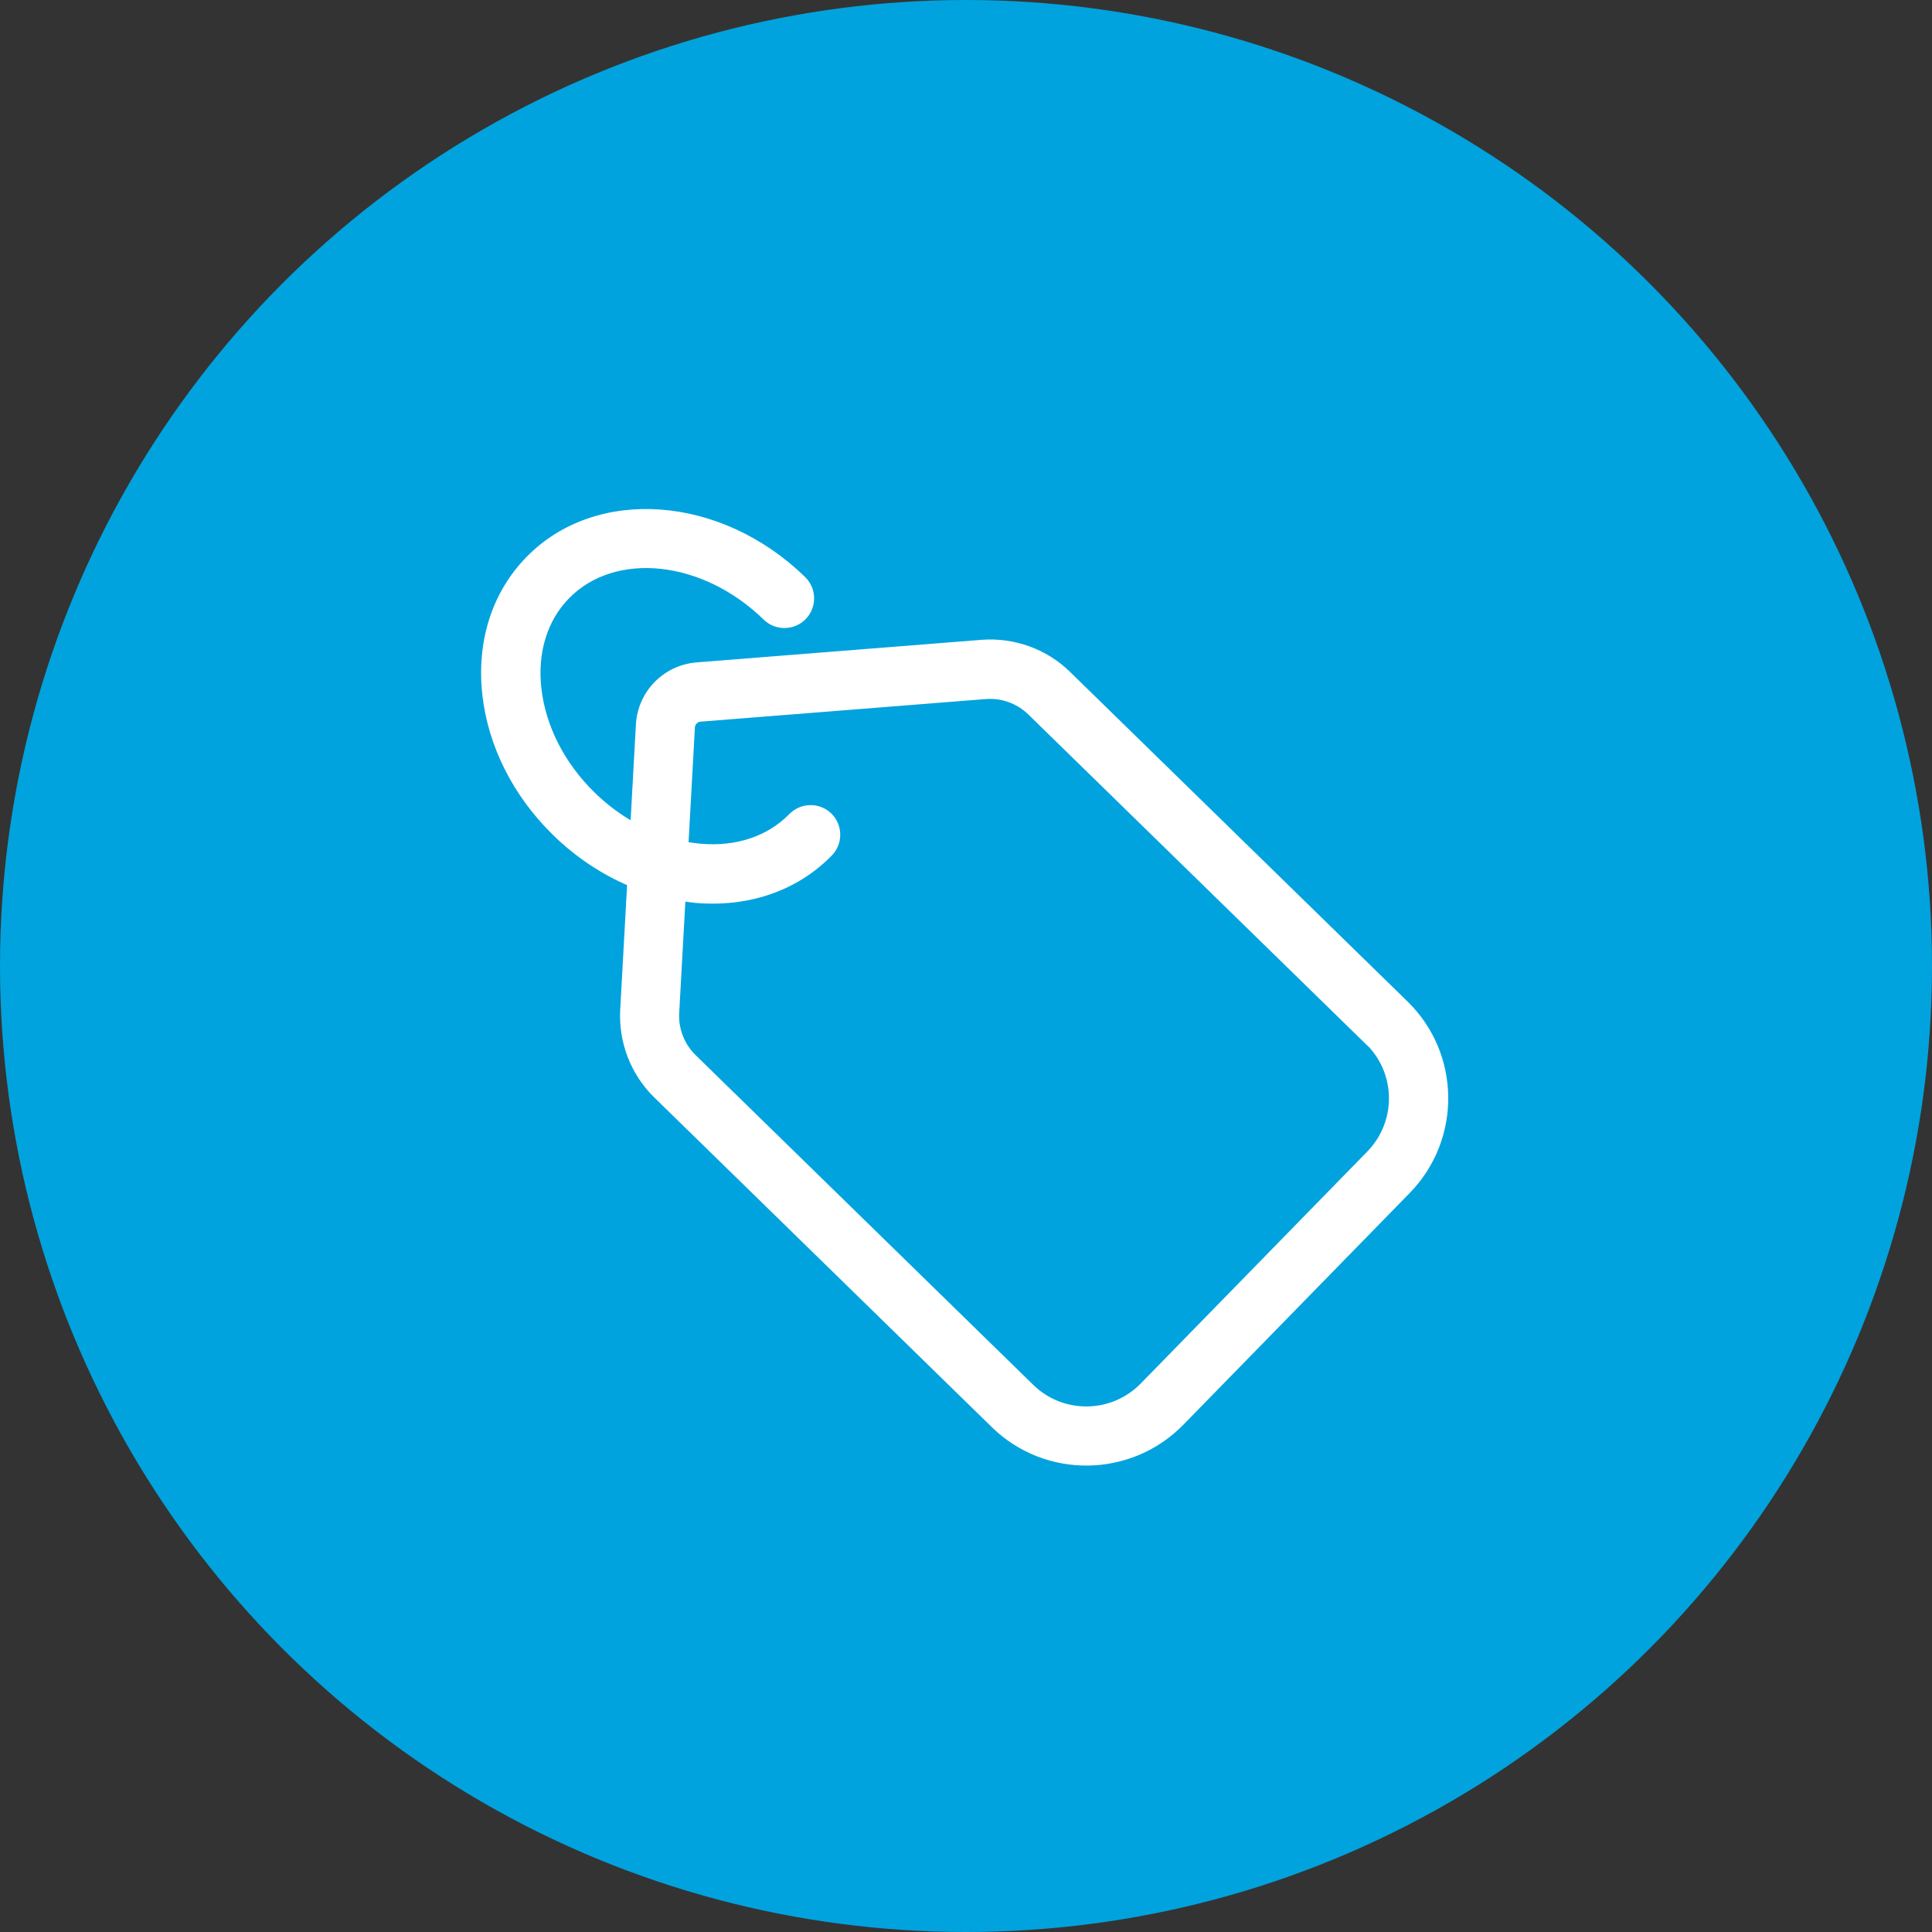 <svg width="72" height="72" viewBox="0 0 72 72" fill="none" xmlns="http://www.w3.org/2000/svg">
<rect x="0" y="0" width="72" height="72" fill="#333333" stroke="none"/>
<g id="check">
<circle id="Ellipse 2" cx="36" cy="36" r="36" fill="#00A3DD"/>
<g id="price-tag">
<g id="Group">
<g id="Group_2">
<path id="Vector" d="M36.588 23.969L25.961 24.811C25.401 24.858 24.878 25.102 24.483 25.506C24.089 25.91 23.857 26.439 23.823 27L23.615 30.778C23.068 30.473 22.55 30.092 22.077 29.63C20.931 28.511 20.211 27.099 20.051 25.661C19.898 24.299 20.277 23.069 21.112 22.214C22.896 20.387 26.23 20.738 28.549 23.003C28.934 23.379 29.559 23.371 29.936 22.985C30.313 22.599 30.307 21.974 29.921 21.598C26.831 18.579 22.249 18.245 19.71 20.845C18.452 22.132 17.882 23.92 18.1 25.883C18.311 27.77 19.232 29.597 20.704 31.035C21.534 31.845 22.483 32.474 23.499 32.906L23.238 37.638C23.176 38.824 23.622 39.98 24.469 40.808L37.052 53.098C38.992 54.992 42.113 54.952 44.011 53.008L52.445 44.374C54.343 42.43 54.309 39.309 52.37 37.415L39.786 25.125C38.939 24.297 37.772 23.879 36.588 23.969ZM50.997 38.82C52.166 39.961 52.186 41.834 51.042 43.004L42.603 51.645C41.46 52.816 39.587 52.84 38.419 51.699L25.835 39.409C25.391 38.975 25.153 38.365 25.187 37.746L25.424 33.46C25.586 33.481 25.748 33.502 25.911 33.523C27.878 33.694 29.652 33.082 30.91 31.794C31.287 31.407 31.28 30.783 30.895 30.407C30.509 30.03 29.885 30.038 29.507 30.424C28.667 31.285 27.451 31.688 26.086 31.567C25.901 31.546 25.716 31.525 25.53 31.493L25.772 27.108C25.777 26.998 25.828 26.922 25.874 26.876C25.919 26.829 25.994 26.776 26.104 26.769L36.731 25.927C37.349 25.878 37.964 26.102 38.408 26.535L50.992 38.825L50.997 38.82Z" fill="white" stroke="white" stroke-width="0.25"/>
</g>
</g>
</g>
</g>
</svg>

